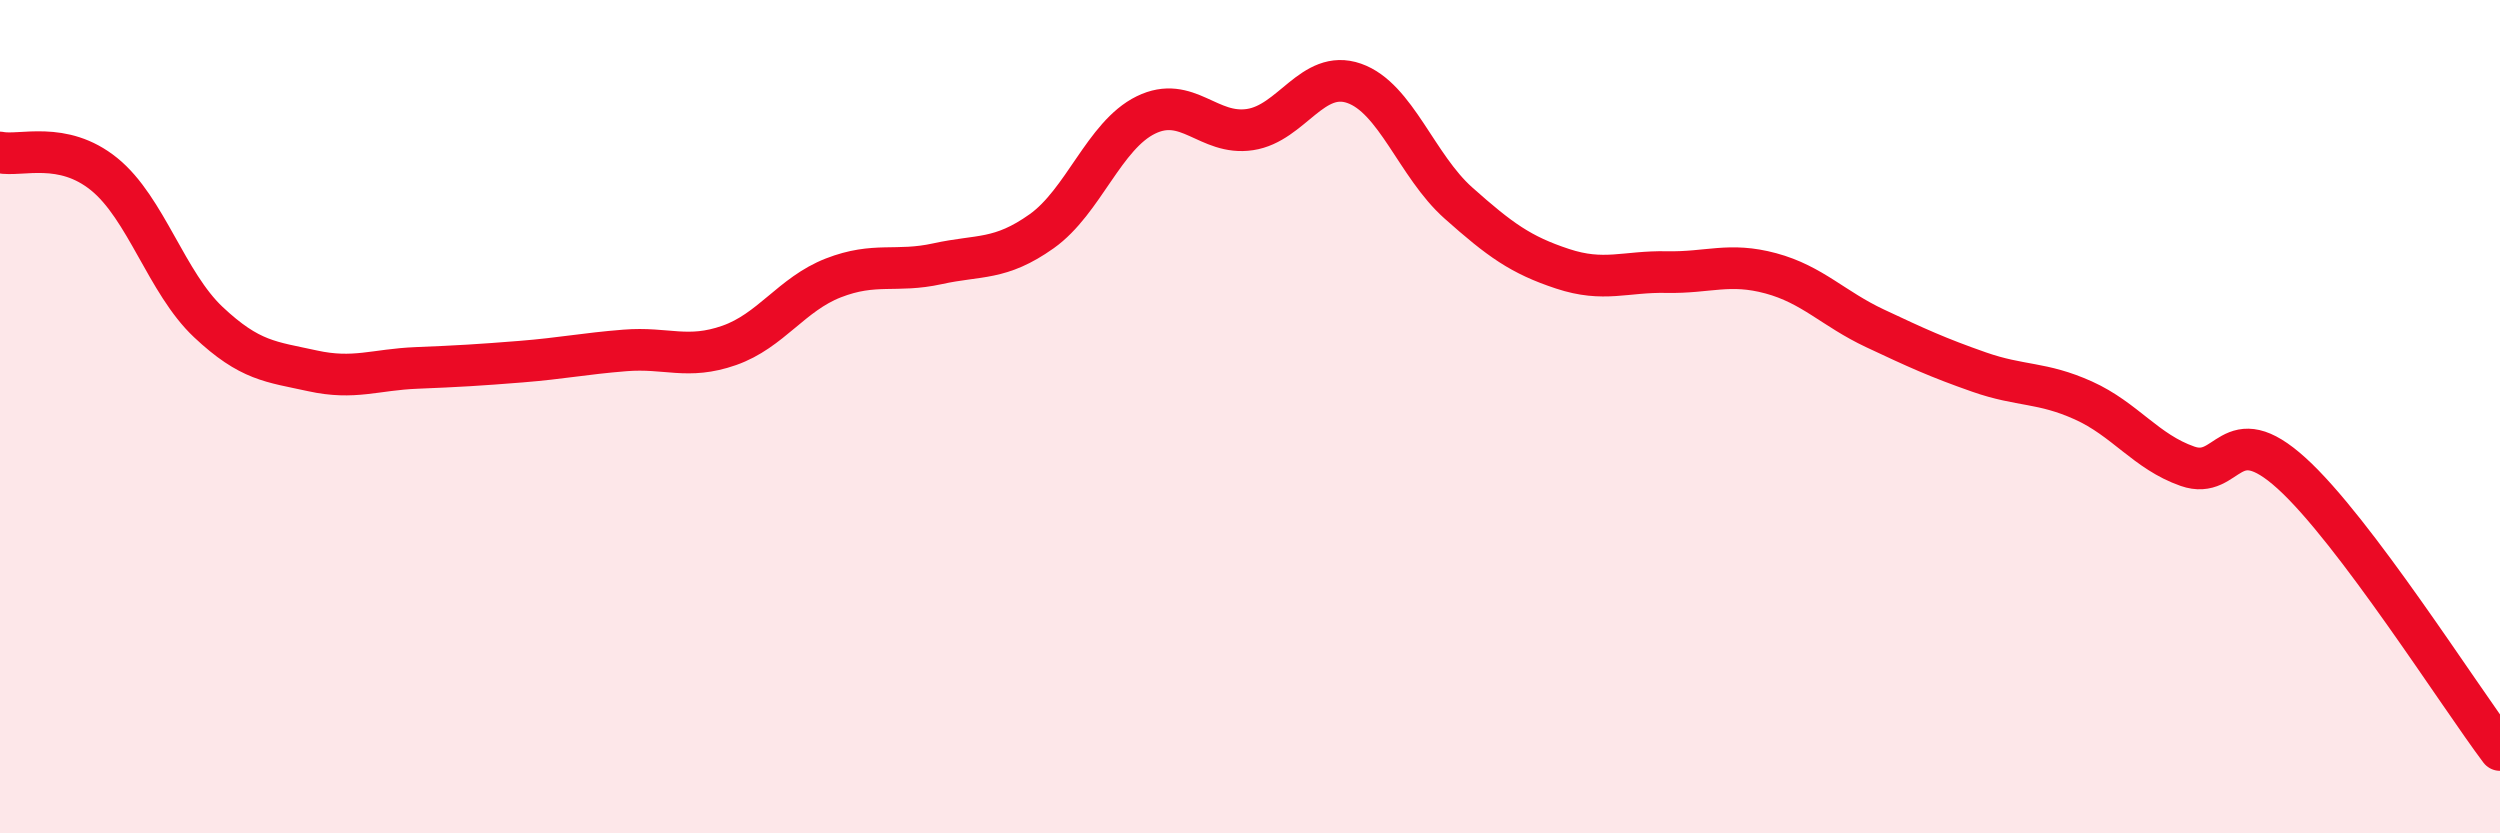 
    <svg width="60" height="20" viewBox="0 0 60 20" xmlns="http://www.w3.org/2000/svg">
      <path
        d="M 0,3.66 C 0.5,3.76 1.5,3.37 2.5,4.18 C 3.5,4.99 4,6.79 5,7.73 C 6,8.67 6.5,8.68 7.5,8.9 C 8.5,9.12 9,8.87 10,8.83 C 11,8.79 11.5,8.76 12.5,8.68 C 13.5,8.6 14,8.49 15,8.41 C 16,8.33 16.5,8.64 17.5,8.29 C 18.5,7.94 19,7.06 20,6.67 C 21,6.28 21.5,6.55 22.5,6.33 C 23.5,6.11 24,6.26 25,5.55 C 26,4.84 26.5,3.25 27.5,2.76 C 28.5,2.27 29,3.26 30,3.11 C 31,2.96 31.5,1.65 32.5,2 C 33.5,2.35 34,3.98 35,4.87 C 36,5.76 36.5,6.12 37.5,6.45 C 38.5,6.78 39,6.51 40,6.53 C 41,6.55 41.5,6.29 42.5,6.56 C 43.5,6.83 44,7.41 45,7.88 C 46,8.35 46.5,8.58 47.5,8.93 C 48.5,9.28 49,9.16 50,9.61 C 51,10.06 51.5,10.84 52.5,11.19 C 53.5,11.54 53.5,10 55,11.36 C 56.5,12.72 59,16.67 60,18L60 20L0 20Z"
        fill="#EB0A25"
        opacity="0.1"
        stroke-linecap="round"
        stroke-linejoin="round"
      />
      <path
        d="M 0,3.66 C 0.5,3.76 1.5,3.37 2.5,4.18 C 3.5,4.99 4,6.79 5,7.73 C 6,8.67 6.5,8.68 7.5,8.9 C 8.5,9.12 9,8.87 10,8.83 C 11,8.79 11.5,8.76 12.5,8.68 C 13.5,8.6 14,8.49 15,8.41 C 16,8.33 16.5,8.64 17.5,8.29 C 18.5,7.94 19,7.06 20,6.67 C 21,6.28 21.5,6.55 22.5,6.33 C 23.5,6.11 24,6.26 25,5.55 C 26,4.84 26.5,3.25 27.5,2.76 C 28.5,2.27 29,3.26 30,3.11 C 31,2.96 31.5,1.65 32.5,2 C 33.5,2.35 34,3.98 35,4.87 C 36,5.76 36.5,6.12 37.5,6.45 C 38.5,6.78 39,6.51 40,6.53 C 41,6.55 41.5,6.29 42.5,6.56 C 43.5,6.83 44,7.41 45,7.88 C 46,8.35 46.5,8.58 47.5,8.93 C 48.5,9.28 49,9.16 50,9.61 C 51,10.06 51.5,10.84 52.5,11.19 C 53.5,11.54 53.5,10 55,11.36 C 56.5,12.72 59,16.67 60,18"
        stroke="#EB0A25"
        stroke-width="1"
        fill="none"
        stroke-linecap="round"
        stroke-linejoin="round"
      />
    </svg>
  